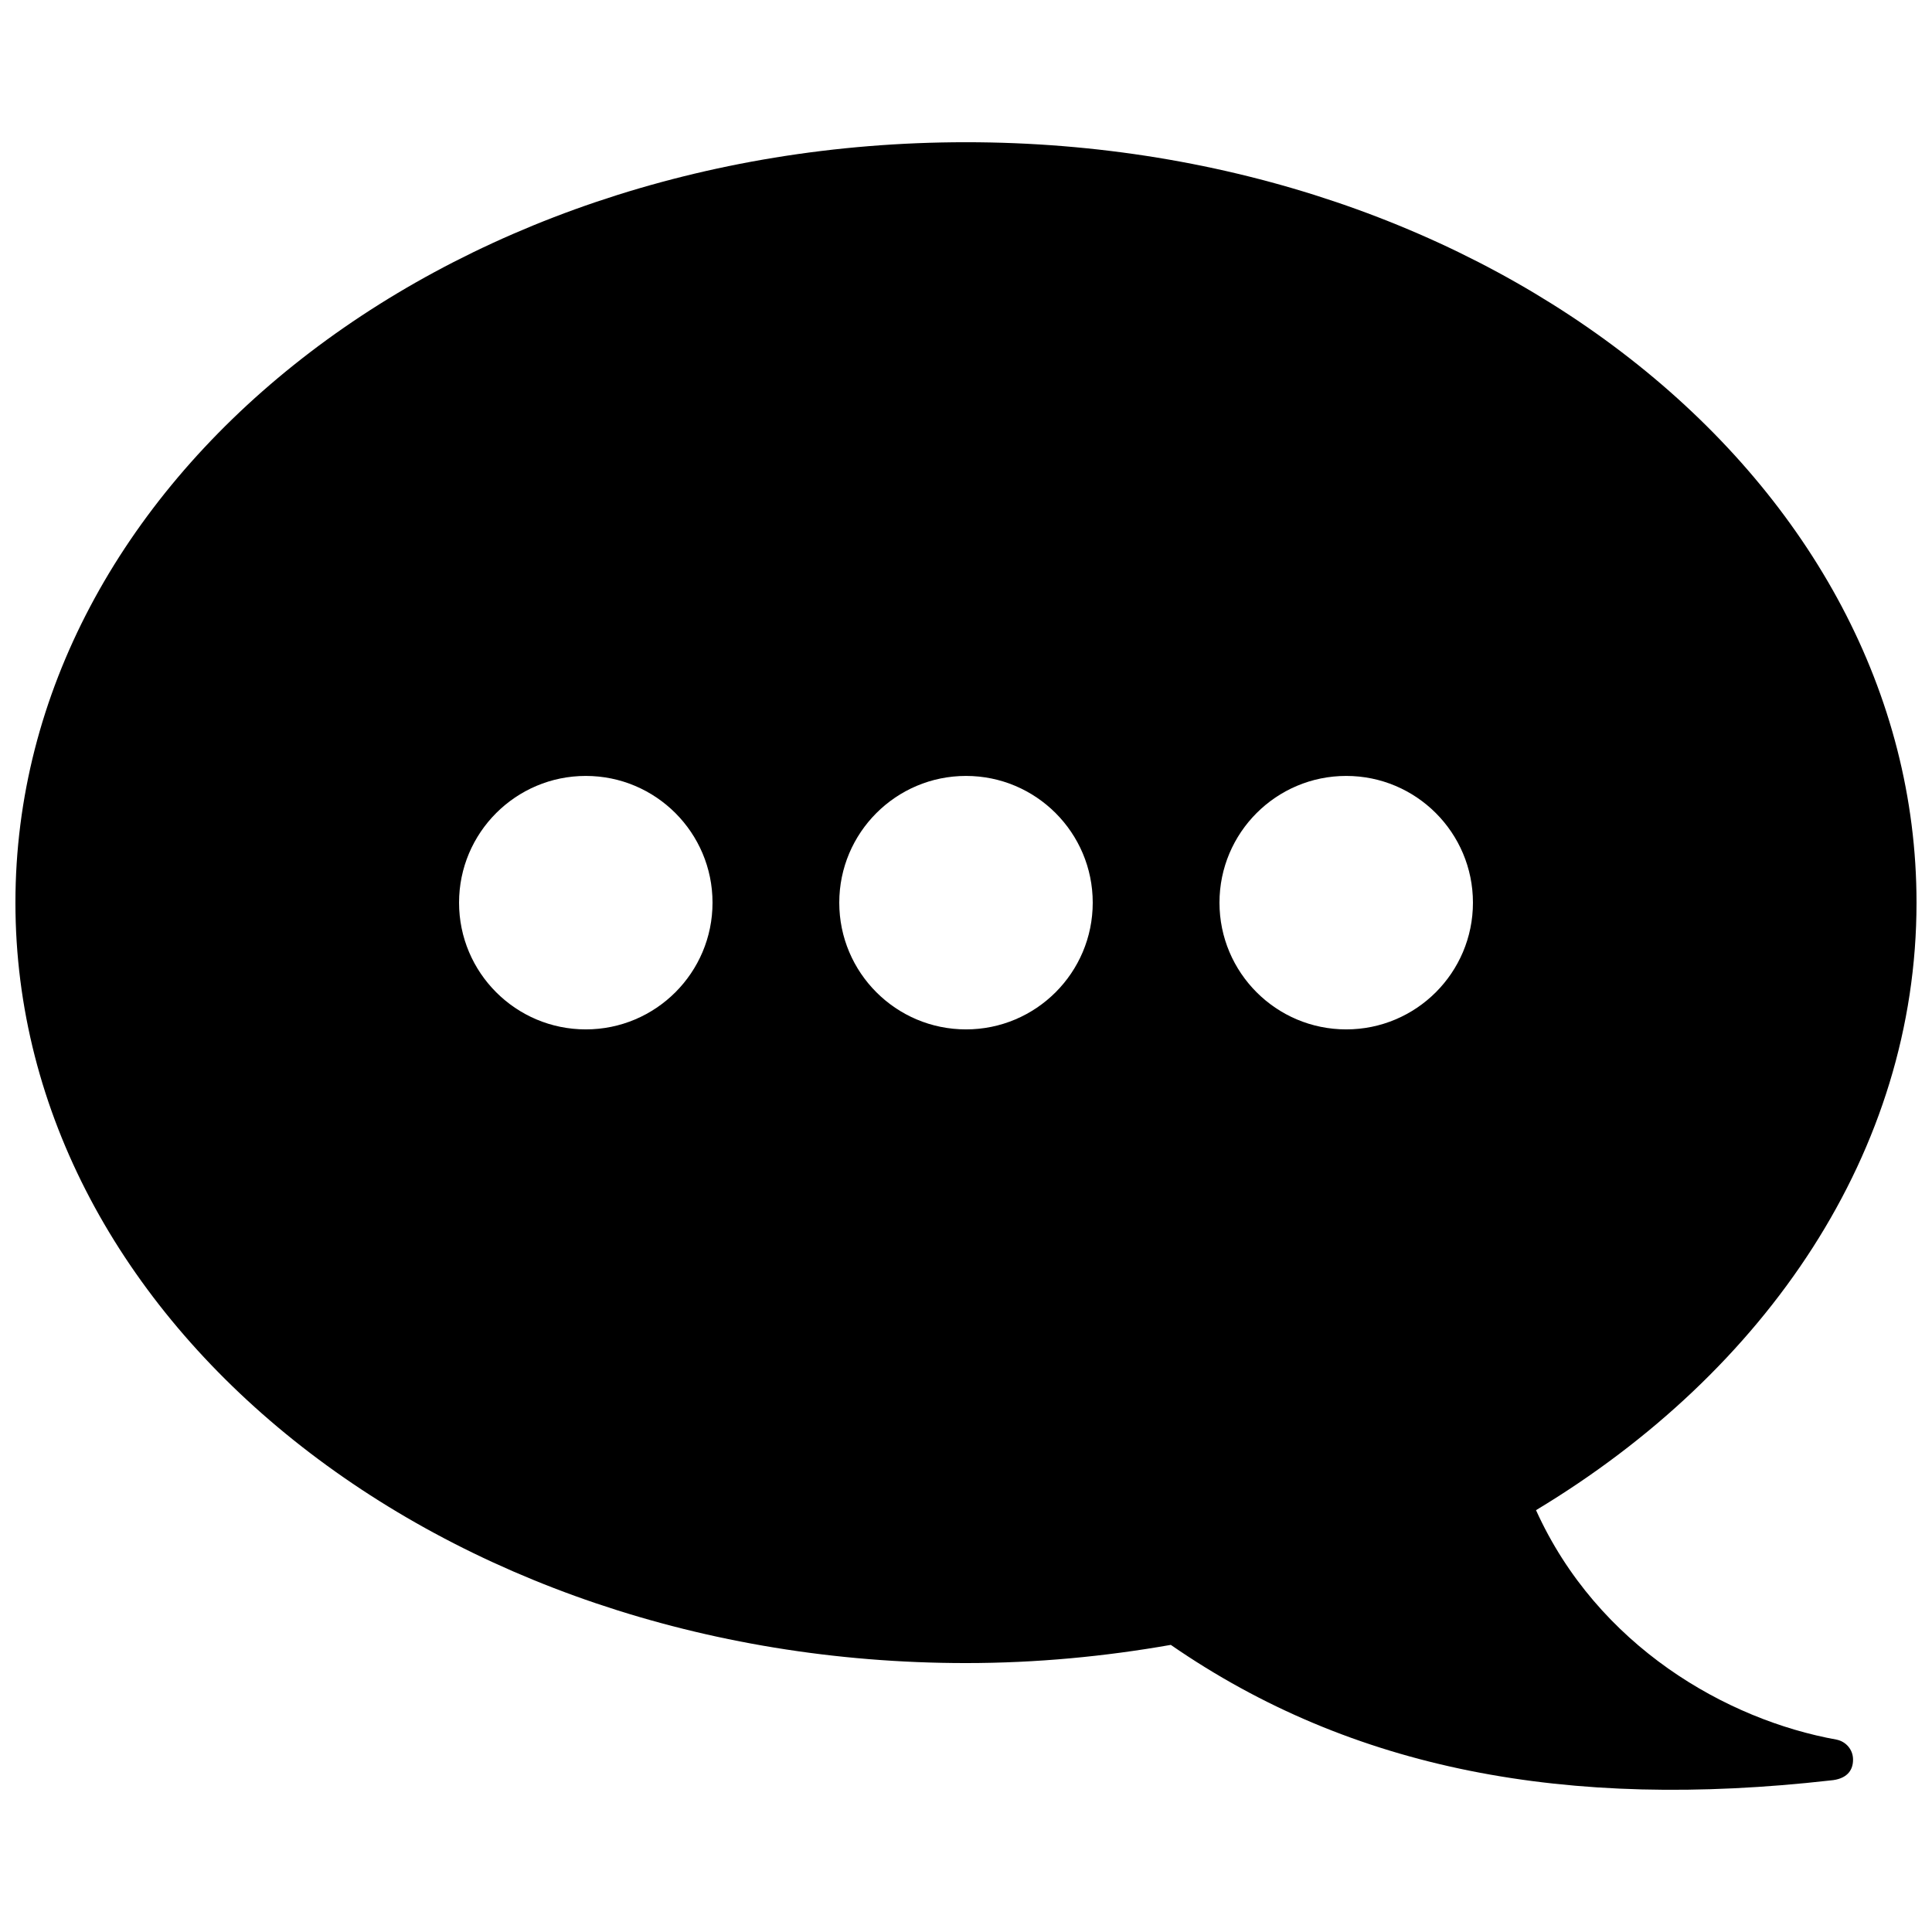 <?xml version="1.0" encoding="UTF-8"?>
<!-- Uploaded to: SVG Repo, www.svgrepo.com, Generator: SVG Repo Mixer Tools -->
<svg width="800px" height="800px" version="1.1" viewBox="144 144 512 512" xmlns="http://www.w3.org/2000/svg">
 <defs>
  <clipPath id="a">
   <path d="m148.09 181h503.81v438h-503.81z"/>
  </clipPath>
 </defs>
 <g clip-path="url(#a)">
  <path d="m630.71 605.02c-29.055-5.223-63.312-24.703-79.652-60.809 61.129-36.797 100.84-95.121 100.84-161 0-111.29-112.79-201.52-251.91-201.52-139.12 0-251.9 90.234-251.9 201.52 0 111.29 112.79 201.52 251.91 201.52 18.656 0 36.793-1.746 54.277-4.82 48.031 33.168 104.99 43.816 174.82 35.922 4.164-0.336 5.981-2.484 5.981-5.477 0.031-2.664-1.867-4.832-4.367-5.336zm-331.47-188.22c-18.539 0-33.586-15.031-33.586-33.586 0-18.539 15.047-33.586 33.586-33.586 18.539 0 33.586 15.047 33.586 33.586 0 18.555-15.047 33.586-33.586 33.586zm100.76 0c-18.539 0-33.586-15.031-33.586-33.586 0-18.539 15.047-33.586 33.586-33.586s33.586 15.047 33.586 33.586c0 18.555-15.047 33.586-33.586 33.586zm100.76 0c-18.539 0-33.586-15.031-33.586-33.586 0-18.539 15.047-33.586 33.586-33.586 18.539 0 33.586 15.047 33.586 33.586 0 18.555-15.047 33.586-33.586 33.586z"/>
 </g>
</svg>